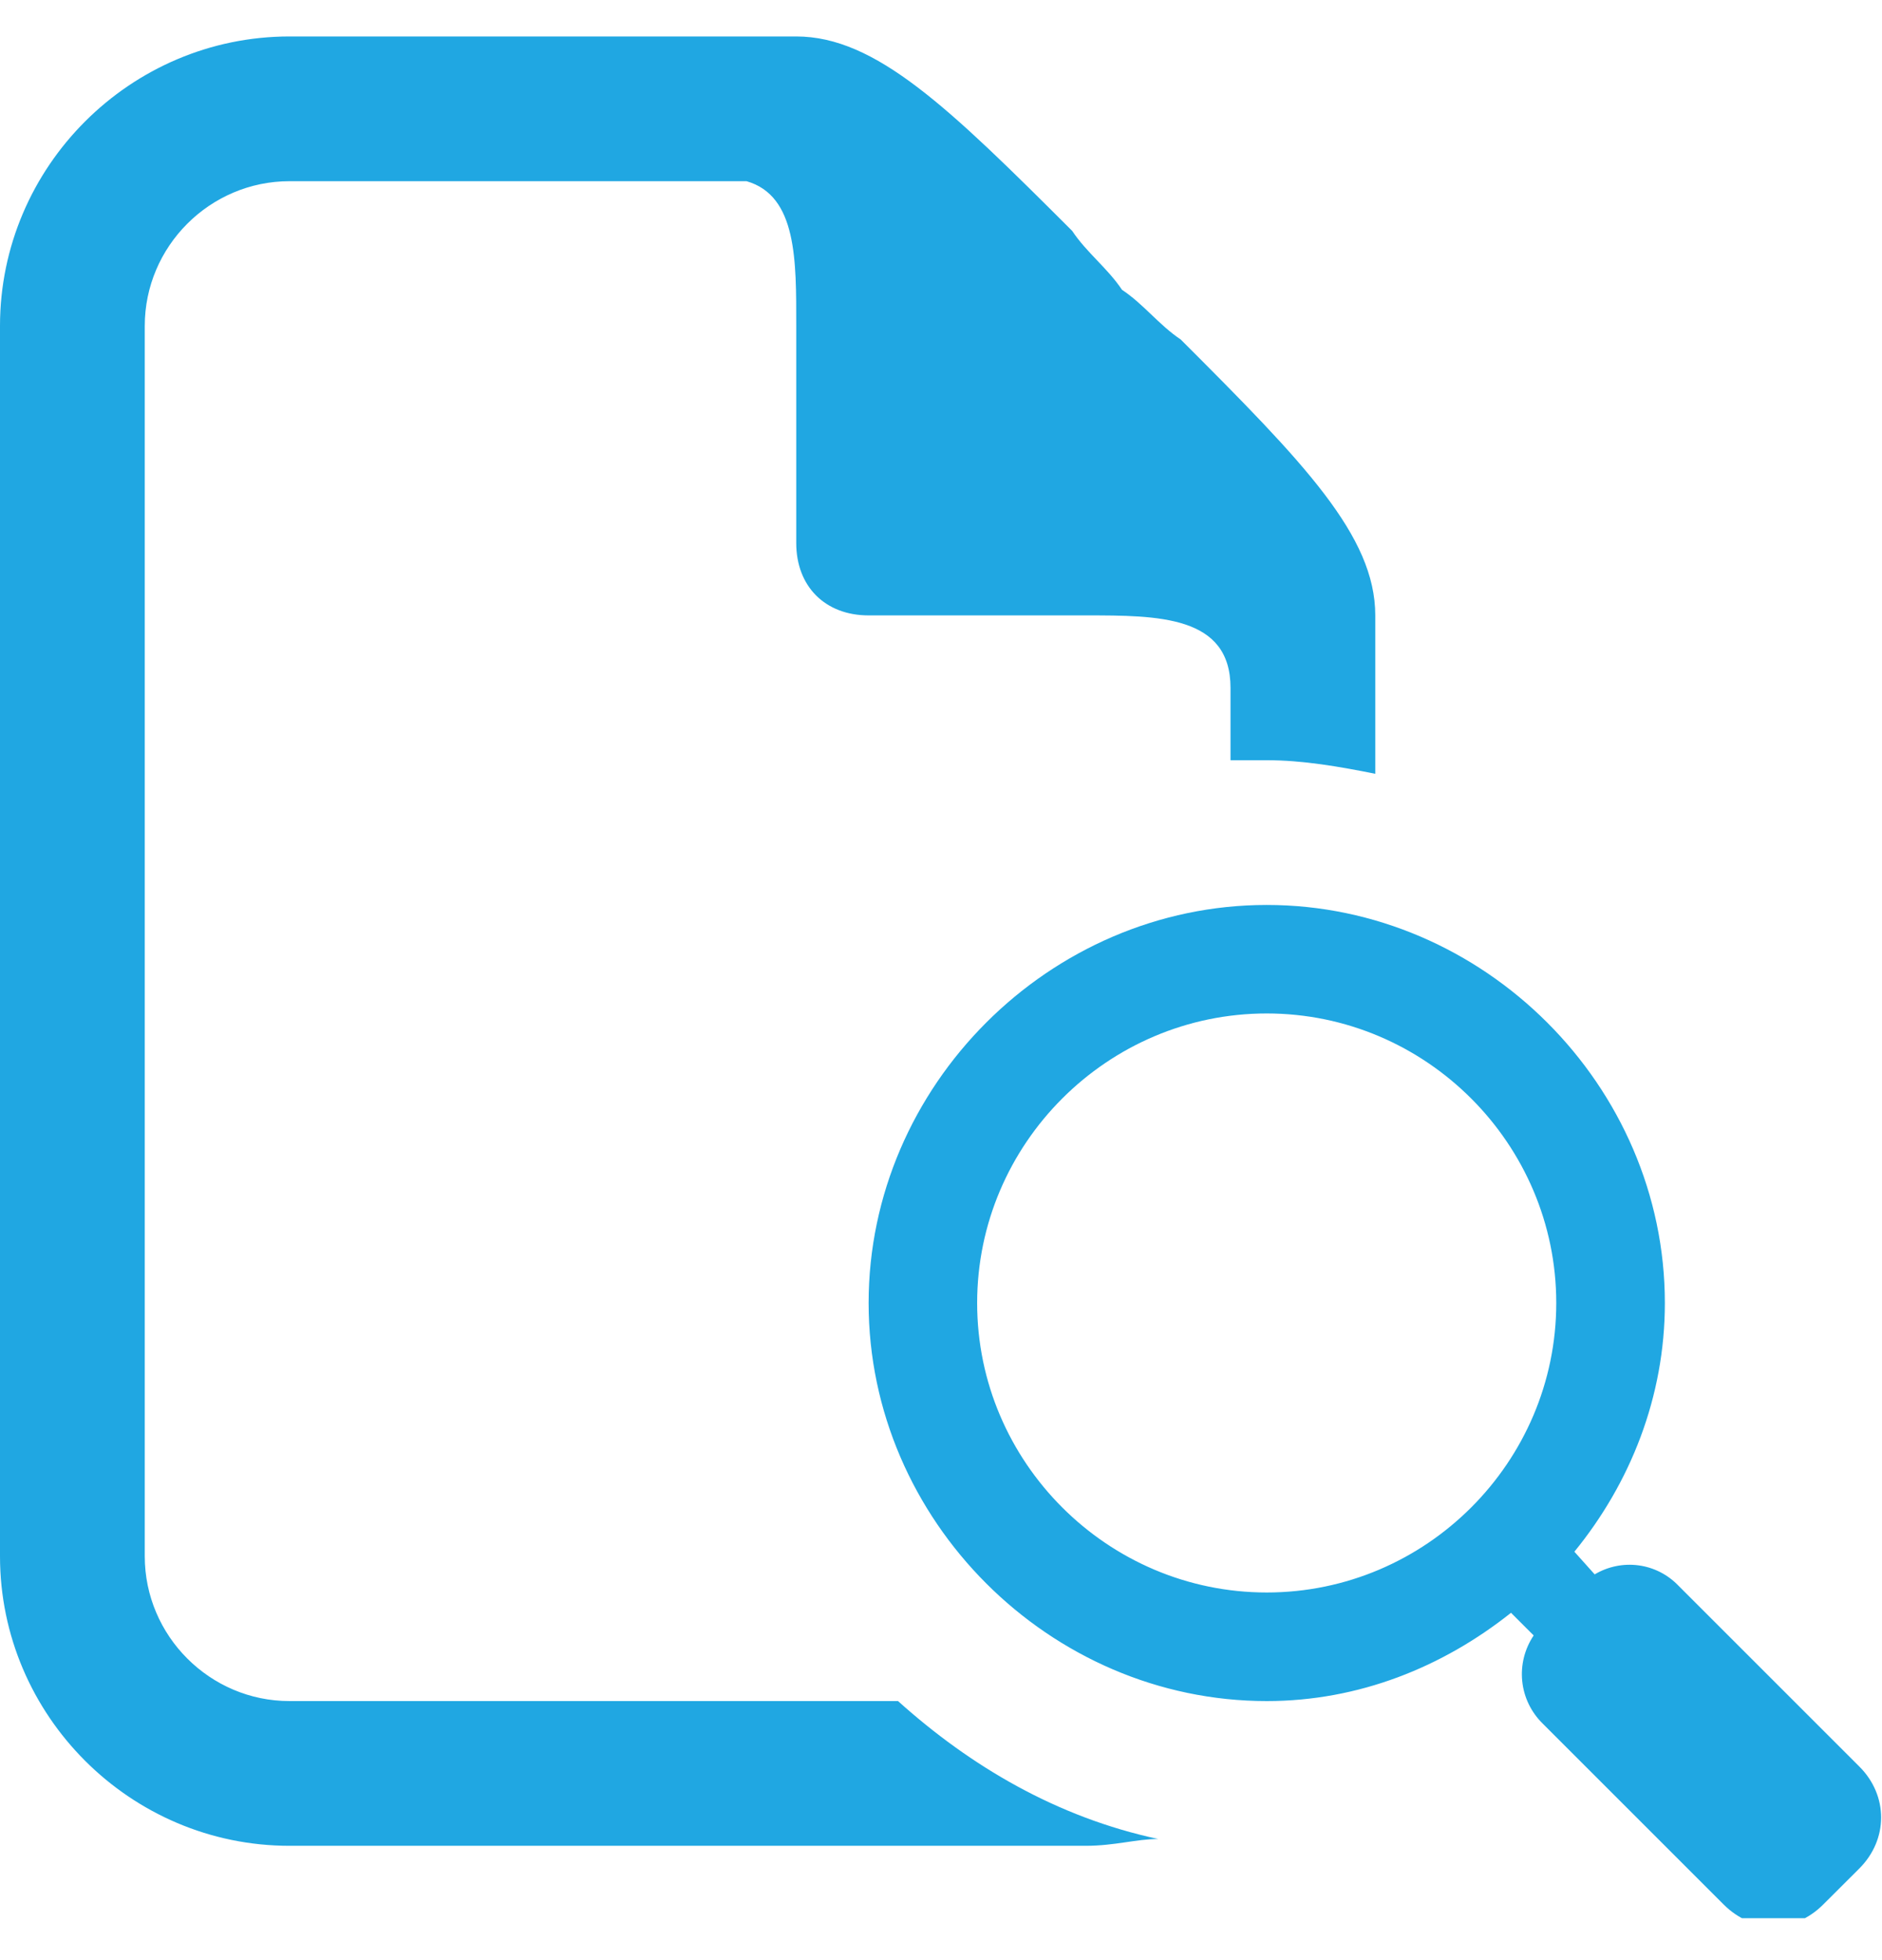 <svg width="24" height="25" viewBox="0 0 24 25" fill="none" xmlns="http://www.w3.org/2000/svg">
<g clip-path="url(#clip0_1086_720)">
<path d="M3.692 0.465C1.662 0.465 0 2.126 0 4.157V19.849C0 21.88 1.662 23.542 3.692 23.542H13.846C14.215 23.542 14.492 23.455 14.769 23.455C13.477 23.178 12.375 22.526 11.452 21.696H3.692C2.677 21.696 1.846 20.865 1.846 19.849V4.157C1.846 3.142 2.677 2.311 3.692 2.311H9.52C10.166 2.496 10.154 3.326 10.154 4.157V6.926C10.154 7.48 10.523 7.849 11.077 7.849H13.846C14.769 7.849 15.692 7.849 15.692 8.773V9.696H16.154C16.615 9.696 17.077 9.777 17.538 9.869V7.849C17.538 6.834 16.627 5.9 15.057 4.33C14.78 4.145 14.585 3.88 14.308 3.696C14.123 3.419 13.857 3.222 13.673 2.945C12.104 1.377 11.169 0.465 10.154 0.465H3.692ZM16.154 11.542C13.385 11.542 11.077 13.85 11.077 16.619C11.077 19.388 13.385 21.696 16.154 21.696C17.329 21.696 18.401 21.261 19.269 20.57L19.558 20.859C19.443 21.03 19.391 21.237 19.412 21.442C19.433 21.648 19.526 21.839 19.674 21.984L21.981 24.291C22.351 24.66 22.881 24.66 23.25 24.291L23.712 23.83C24.081 23.46 24.081 22.901 23.712 22.532L21.404 20.224C21.269 20.083 21.09 19.991 20.895 19.965C20.701 19.939 20.504 19.98 20.336 20.08L20.077 19.791C20.791 18.916 21.231 17.816 21.231 16.619C21.231 13.85 18.923 11.542 16.154 11.542ZM16.154 12.926C18.185 12.926 19.846 14.588 19.846 16.619C19.846 18.649 18.185 20.311 16.154 20.311C14.123 20.311 12.461 18.649 12.461 16.619C12.461 14.588 14.123 12.926 16.154 12.926Z" fill="#20A7E2"/>
</g>
<defs>
<clipPath id="clip0_1086_720">
<rect width="24" height="24" fill="white" transform="translate(0 0.465)"/>
</clipPath>
</defs>
</svg>
